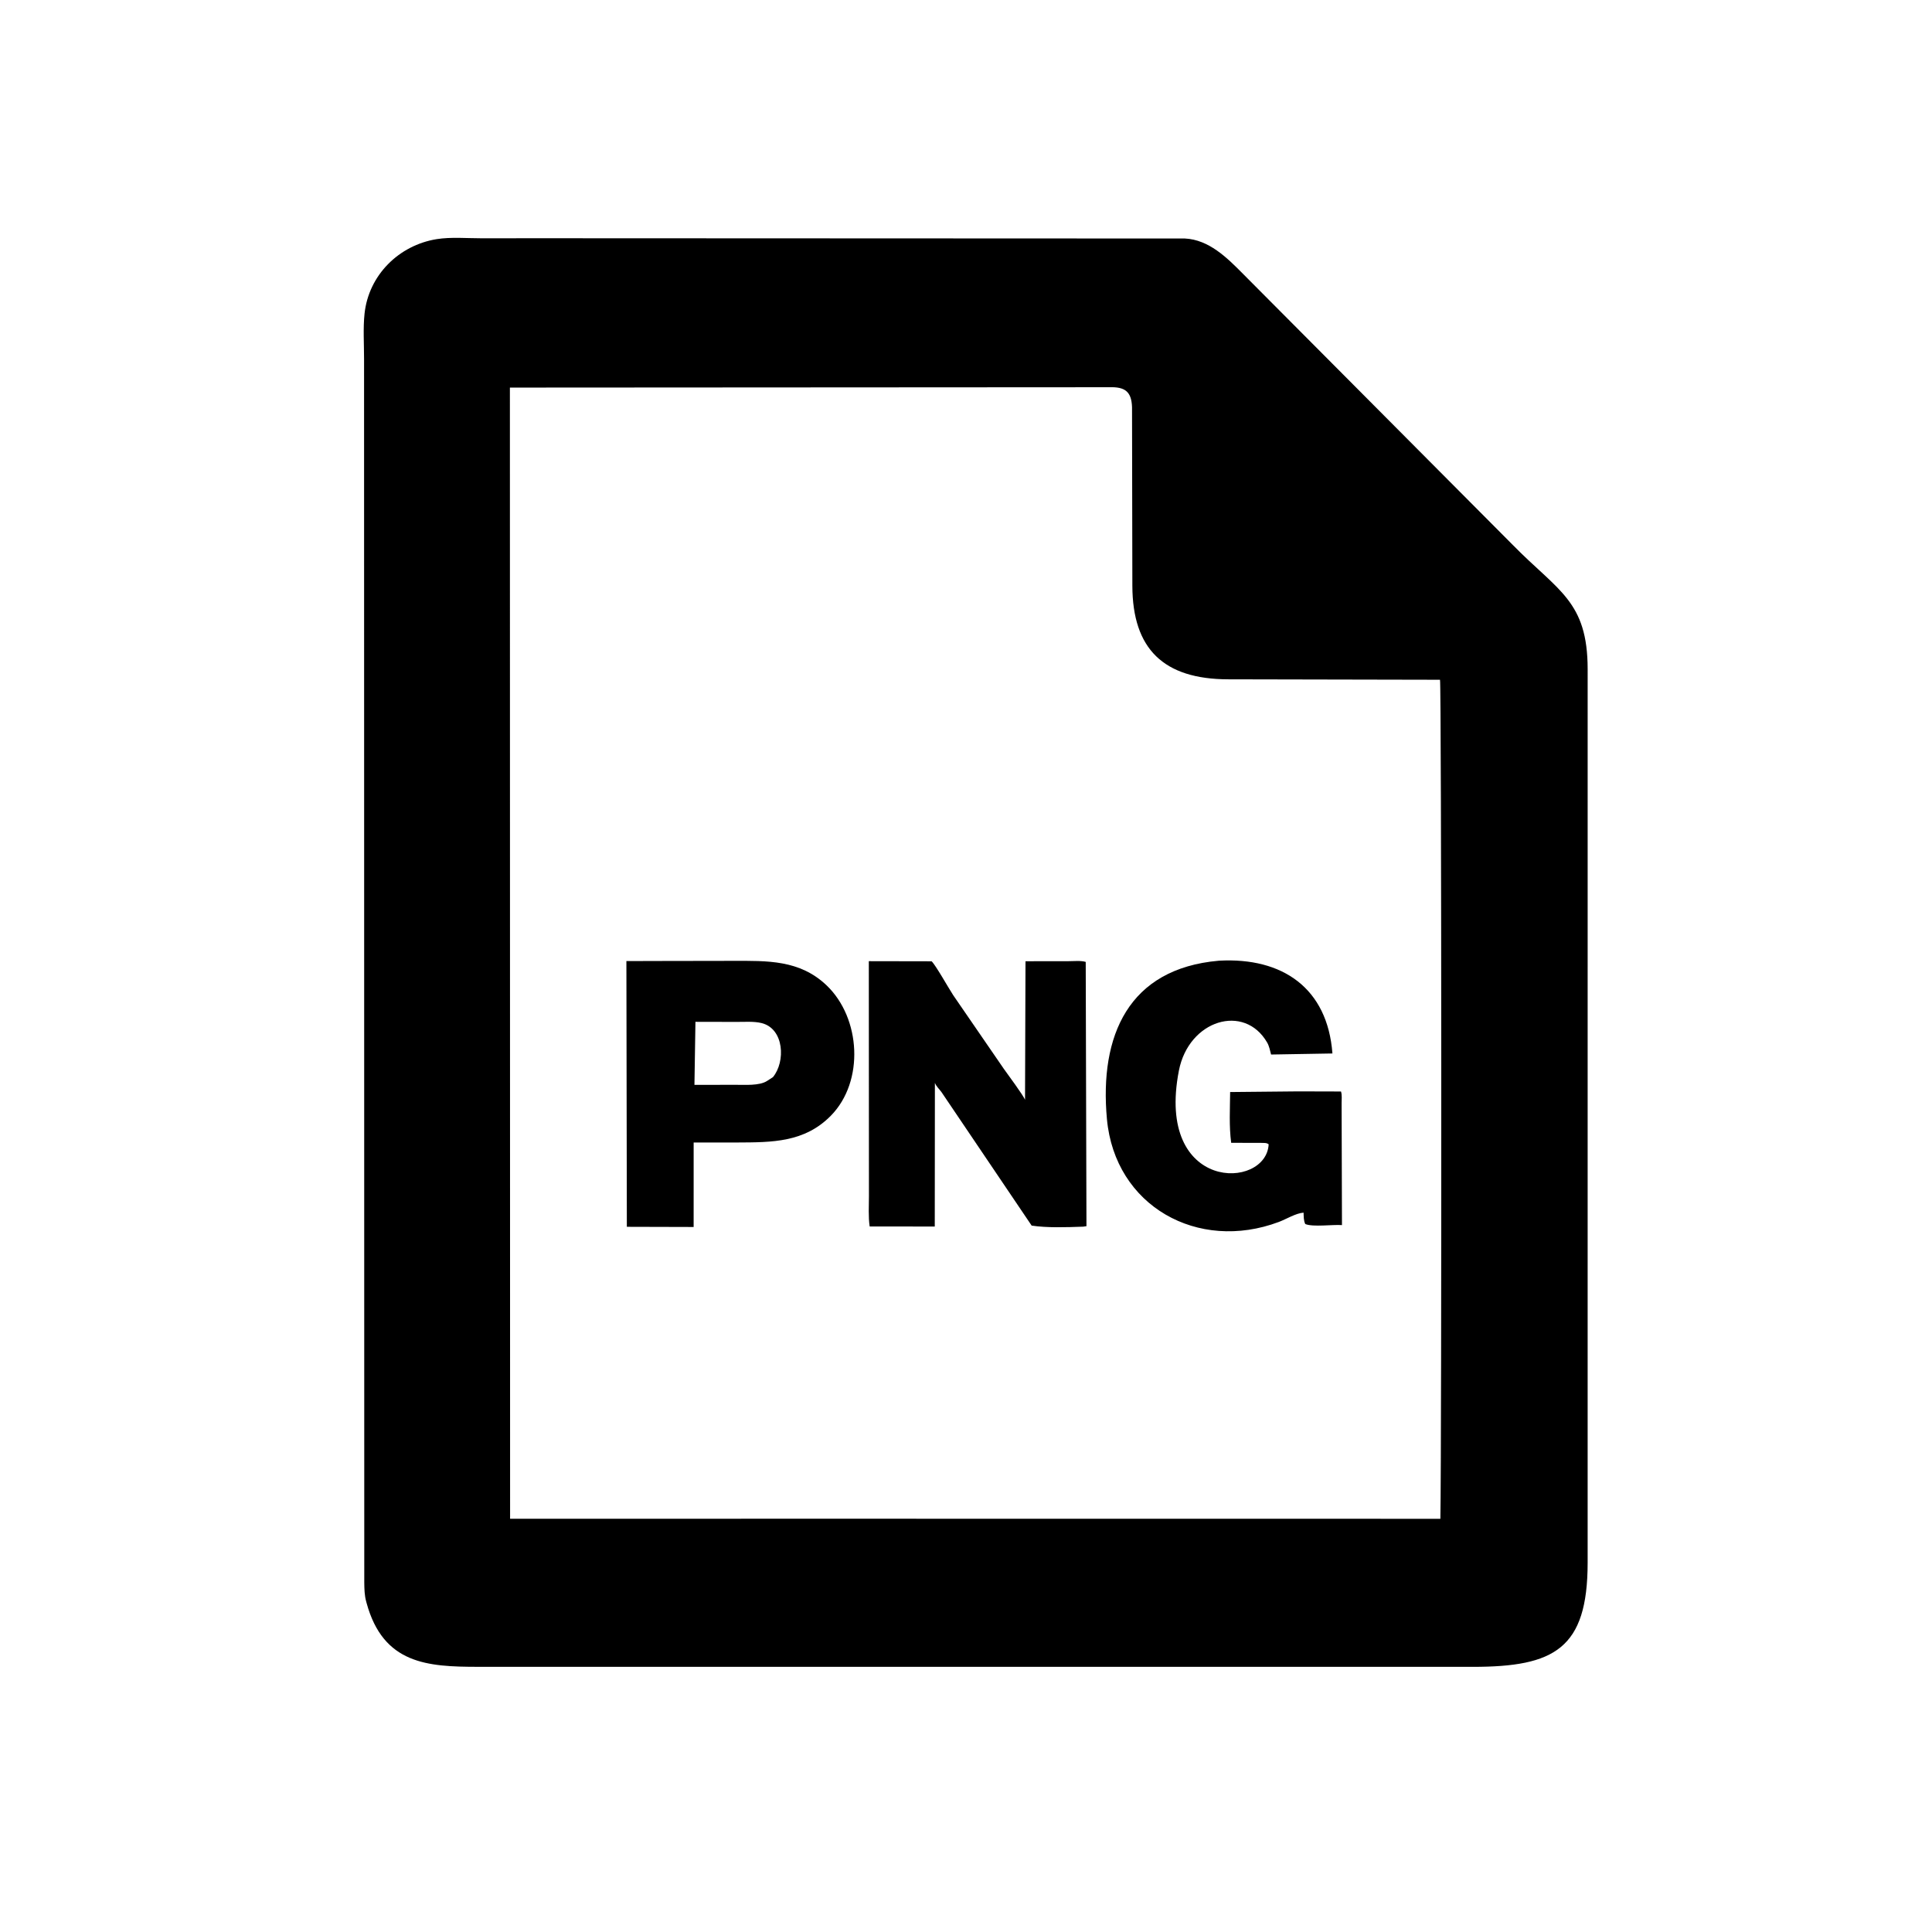 <svg version="1.1" xmlns="http://www.w3.org/2000/svg" style="display: block;" viewBox="0 0 2048 2048" width="640" height="640">
<path transform="translate(0,0)" fill="rgb(0,0,0)" d="M 1498.25 1766.89 L 506.865 1766.9 C 453.245 1766.89 406.239 1764.05 388.554 1699.12 L 388.19 1697.75 C 386.356 1691.13 386.249 1684.56 386.146 1677.73 L 385.921 380.224 C 385.924 364.596 384.785 347.899 386.437 332.431 C 390.794 291.643 422.839 259.942 462.89 253.499 C 477.904 251.084 495.112 252.605 510.337 252.585 L 573.255 252.541 L 1256.04 252.824 C 1281.41 254.045 1300.63 273.093 1317.34 289.988 L 1603.48 577.527 C 1651.55 626.602 1682.93 636.871 1682.98 709.344 L 1682.97 1656.52 C 1682.93 1747.92 1647.59 1766.88 1561.38 1766.93 L 1498.25 1766.89 z M 1176.11 410.48 L 540.512 410.85 L 540.72 1609.94 L 892.5 1609.91 L 1526.85 1609.98 C 1528.29 1533.14 1528.1 723.544 1526.46 720.568 L 1302.19 720.106 C 1233.3 720.038 1200.53 687.824 1200.35 621 L 1200 431.663 C 1199.48 414.607 1191.94 410.015 1176.11 410.48 z"/>
<path transform="translate(0,0)" fill="rgb(0,0,0)" d="M 781.638 1211.09 L 735.301 1211.09 L 735.287 1300.66 L 664.482 1300.47 L 664.002 1018.78 L 698.056 1018.68 L 776.928 1018.55 C 813.301 1018.5 847.747 1017.33 876.279 1044.58 C 912.49 1079.18 916.501 1146.33 880.717 1182.72 C 852.795 1211.11 818.405 1210.93 781.638 1211.09 z M 737.196 1083.17 L 736.141 1150.01 L 779.579 1149.94 C 789.088 1149.89 804.899 1151.13 813 1145.92 L 819.347 1141.82 C 832.891 1125.38 831.305 1090.51 807.368 1084.52 C 799.287 1082.5 789.475 1083.31 781.136 1083.26 L 737.196 1083.17 z"/>
<path transform="translate(0,0)" fill="rgb(0,0,0)" d="M 1375.81 1156.91 L 1421.53 1157.03 C 1422.72 1160.79 1422.17 1165.62 1422.16 1169.58 L 1422.54 1298.65 C 1412.79 1297.92 1391.82 1300.92 1383.64 1297.53 C 1381.81 1293.75 1382.03 1289.57 1381.84 1285.45 C 1373.55 1286.04 1363.48 1292.37 1355.63 1295.31 C 1269.78 1327.53 1181.86 1278.53 1173.39 1186.26 C 1165.26 1097.62 1196.34 1026.85 1291.77 1018.42 L 1292.22 1018.38 C 1359.59 1014.62 1407.25 1047.56 1412.43 1116.73 L 1347.4 1117.84 C 1346.36 1113.71 1345.39 1108.88 1343.26 1105.18 C 1319.09 1063.32 1260.1 1081.09 1249.66 1134.99 C 1224.67 1264 1342.35 1261.58 1344.83 1213.02 C 1342.69 1211.22 1339.69 1211.64 1336.93 1211.51 L 1305.11 1211.43 C 1302.76 1193.88 1303.85 1175.28 1304 1157.61 L 1375.81 1156.91 z"/>
<path transform="translate(0,0)" fill="rgb(0,0,0)" d="M 1148.21 1300.31 C 1129.55 1300.99 1110.06 1301.63 1093.59 1299.19 L 997.894 1157.5 C 995.324 1154.08 992.767 1152 991.029 1147.9 L 990.891 1300.18 L 921.891 1300.1 C 920.334 1289.77 921.124 1278.49 921.106 1268.02 L 920.981 1018.89 L 987.565 1019.01 C 992.021 1023.33 1005.51 1047.43 1010.43 1054.93 L 1063.97 1132.84 C 1067.46 1137.84 1085.33 1161.79 1086.58 1165.93 L 1087.07 1018.96 L 1132.57 1018.9 C 1138.16 1018.94 1145.56 1018.07 1150.91 1019.66 L 1151.69 1299.8 L 1148.21 1300.31 z"/>
</svg>